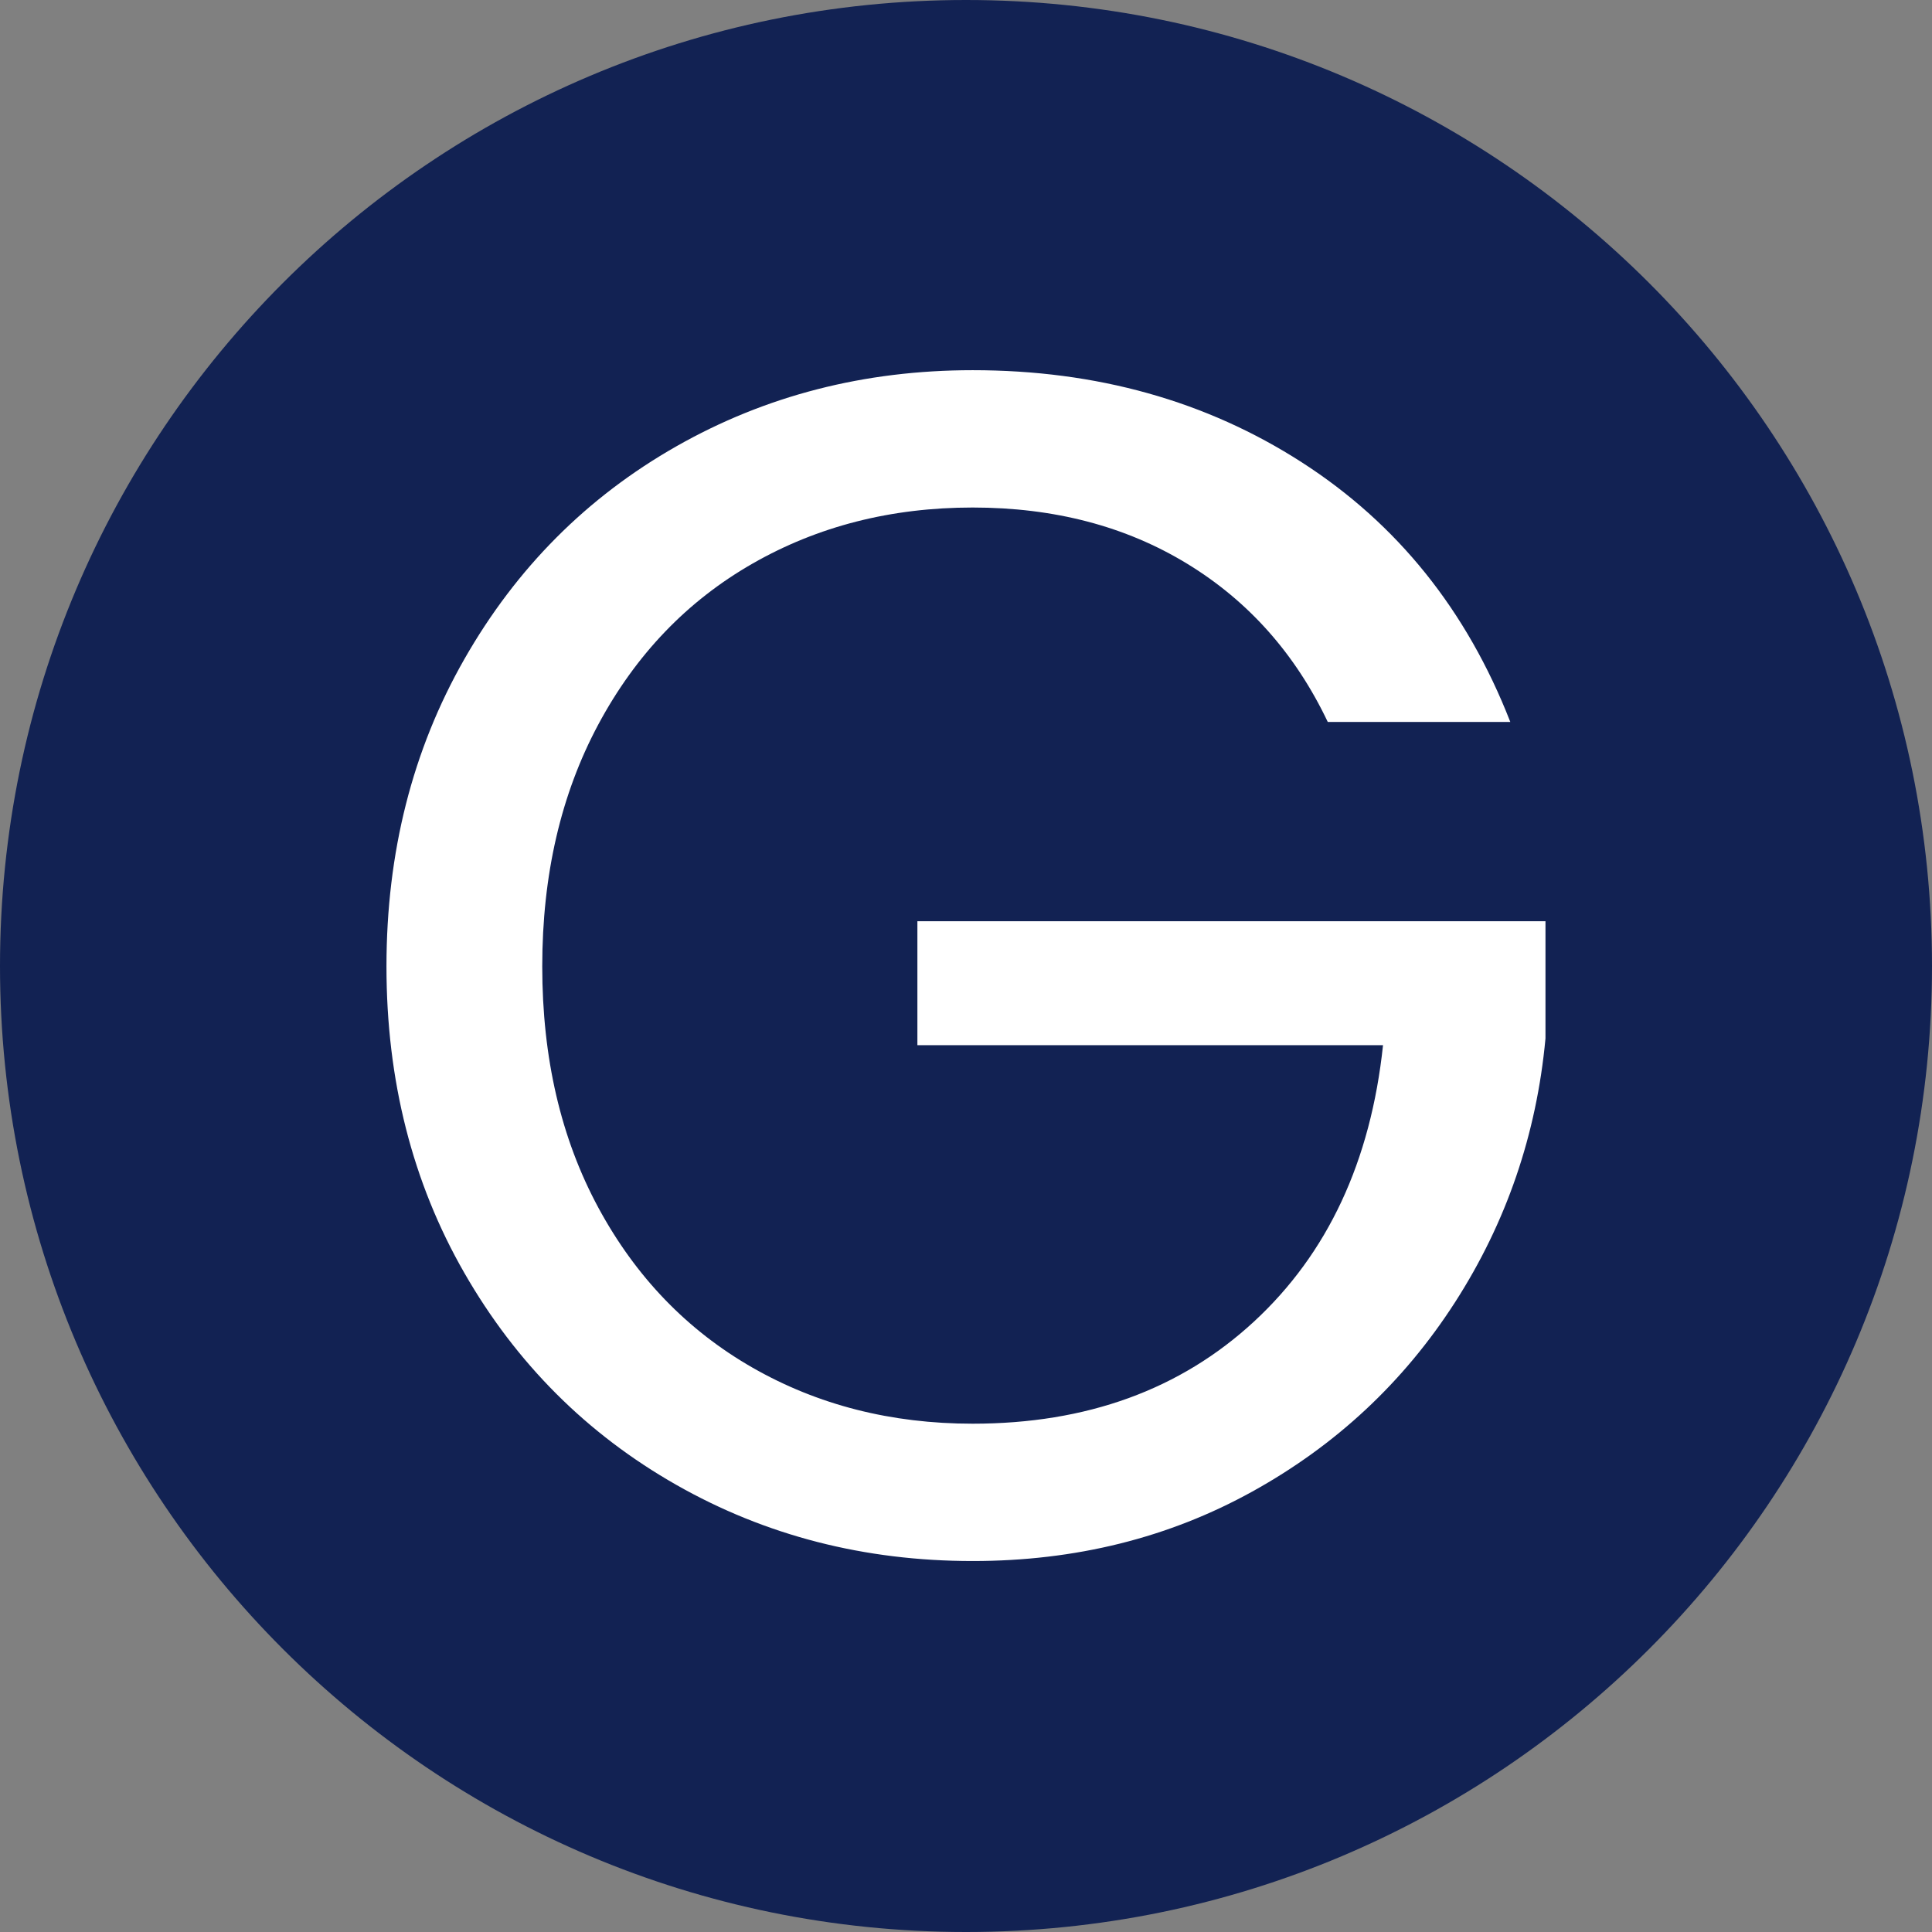 <svg xmlns="http://www.w3.org/2000/svg" xmlns:xlink="http://www.w3.org/1999/xlink" width="1080" zoomAndPan="magnify" viewBox="0 0 810 810" height="1080" preserveAspectRatio="xMidYMid meet" version="1.0"><rect x="0" y="0" width="810" height="810" fill="#808080" stroke="none"/><defs><g/><clipPath id="c65950fb59"><path d="M 405 0 C 181.324 0 0 181.324 0 405 C 0 628.676 181.324 810 405 810 C 628.676 810 810 628.676 810 405 C 810 181.324 628.676 0 405 0 Z M 405 0 " clip-rule="nonzero"/></clipPath></defs><g clip-path="url(#c65950fb59)"><rect x="-81" width="972" fill="#122253" y="-81" height="972" fill-opacity="1"/></g><g fill="#ffffff" fill-opacity="1"><g transform="translate(131.84, 650.25)"><g><path d="M 424.828 -347.578 C 411.242 -376.141 391.578 -398.258 365.828 -413.938 C 340.086 -429.625 310.129 -437.469 275.953 -437.469 C 241.785 -437.469 211.008 -429.625 183.625 -413.938 C 156.238 -398.258 134.703 -375.789 119.016 -346.531 C 103.336 -317.27 95.5 -283.445 95.5 -245.062 C 95.5 -206.676 103.336 -172.969 119.016 -143.938 C 134.703 -114.914 156.238 -92.562 183.625 -76.875 C 211.008 -61.195 241.785 -53.359 275.953 -53.359 C 323.703 -53.359 363.023 -67.633 393.922 -96.188 C 424.816 -124.75 442.844 -163.375 448 -212.062 L 252.781 -212.062 L 252.781 -264.016 L 516.109 -264.016 L 516.109 -214.875 C 512.359 -174.613 499.719 -137.742 478.188 -104.266 C 456.656 -70.797 428.332 -44.348 393.219 -24.922 C 358.113 -5.492 319.023 4.219 275.953 4.219 C 230.547 4.219 189.117 -6.43 151.672 -27.734 C 114.223 -49.035 84.613 -78.645 62.844 -116.562 C 41.07 -154.477 30.188 -197.312 30.188 -245.062 C 30.188 -292.812 41.07 -335.758 62.844 -373.906 C 84.613 -412.062 114.223 -441.789 151.672 -463.094 C 189.117 -484.395 230.547 -495.047 275.953 -495.047 C 327.922 -495.047 373.914 -482.172 413.938 -456.422 C 453.969 -430.672 483.109 -394.391 501.359 -347.578 Z M 424.828 -347.578 "/></g></g></g></svg>